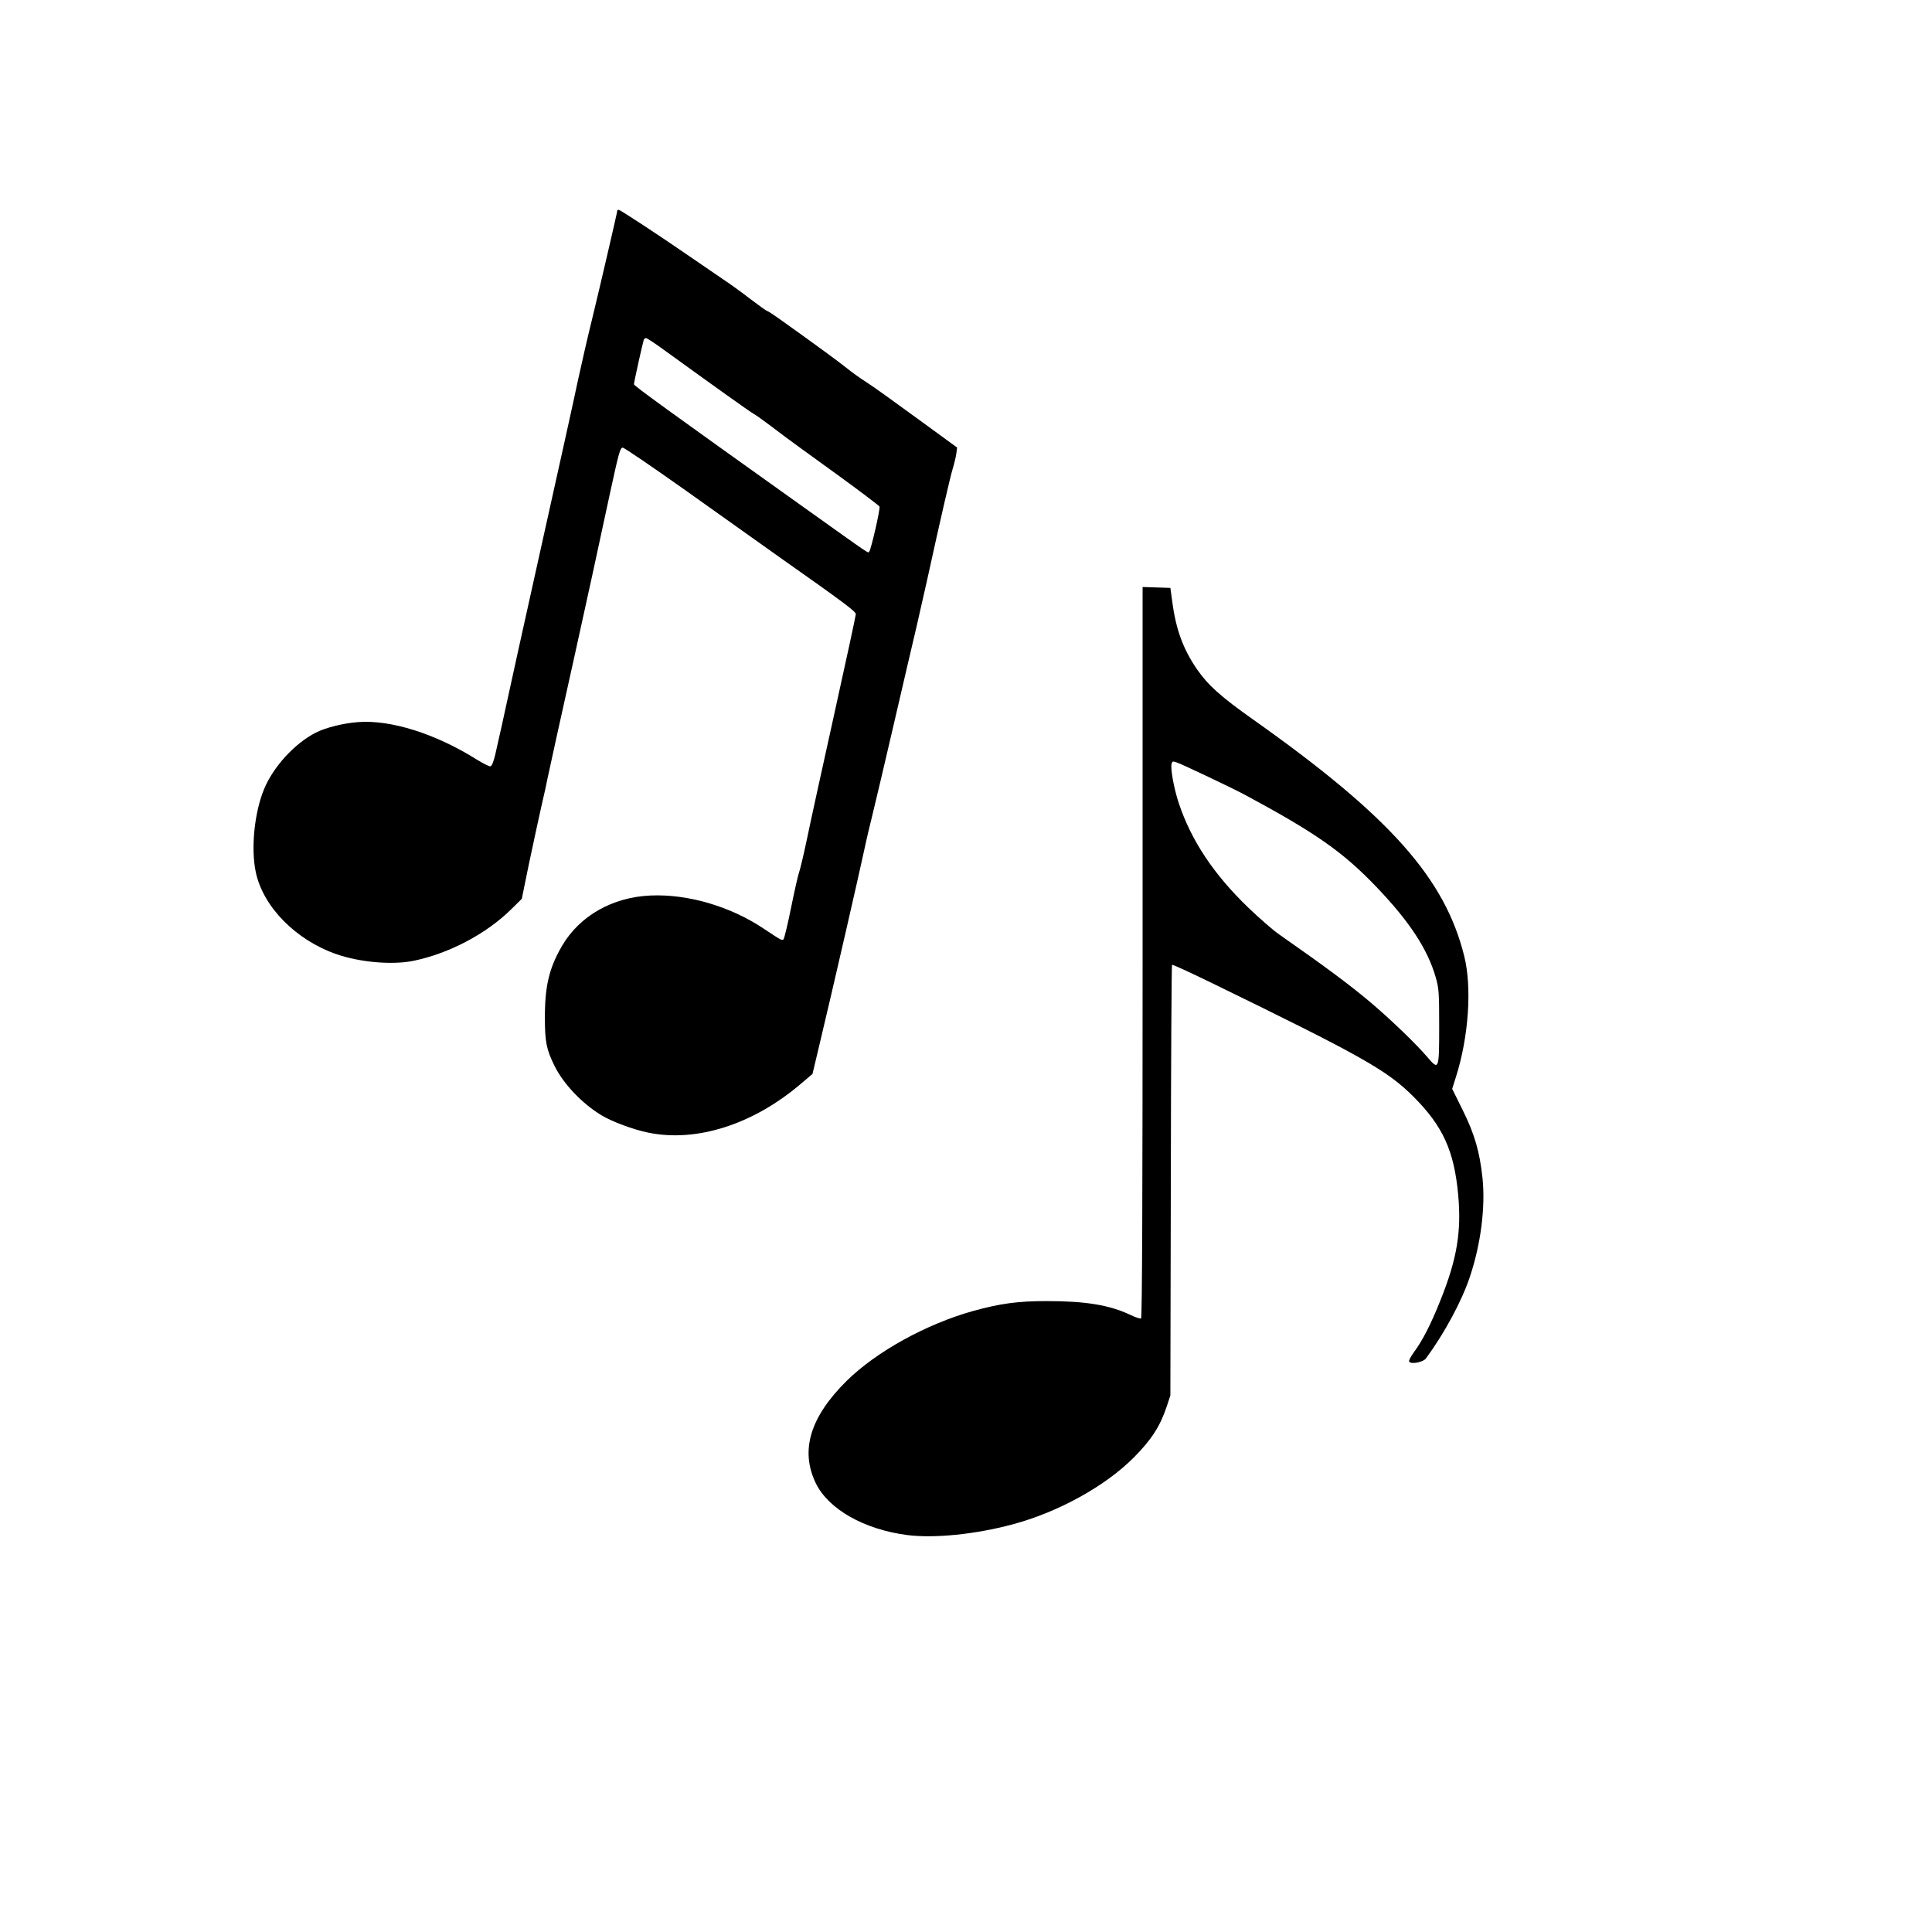<?xml version="1.0" standalone="no"?>
<!DOCTYPE svg PUBLIC "-//W3C//DTD SVG 20010904//EN"
 "http://www.w3.org/TR/2001/REC-SVG-20010904/DTD/svg10.dtd">
<svg version="1.0" xmlns="http://www.w3.org/2000/svg"
 width="1280pt" height="1280pt" viewBox="0 0 1280 1280"
 preserveAspectRatio="xMidYMid meet">
<g transform="translate(0,1280) scale(0.1,-0.1)"
fill="#000000" stroke="none">
<path d="M4090 11406 c0 -11 -119 -522 -165 -711 -30 -121 -73 -308 -96 -415
-22 -107 -133 -607 -245 -1110 -112 -503 -217 -980 -234 -1060 -17 -80 -36
-165 -42 -190 -6 -25 -18 -79 -27 -120 -11 -47 -23 -76 -32 -77 -8 -2 -50 20
-94 47 -270 169 -565 262 -781 246 -98 -7 -215 -36 -282 -70 -139 -71 -280
-224 -342 -373 -65 -157 -89 -395 -55 -553 49 -229 266 -449 535 -542 156 -54
369 -72 508 -44 235 48 483 178 648 341 l71 70 47 230 c27 127 63 295 81 375
19 80 38 168 43 195 6 28 33 151 60 275 28 124 78 351 112 505 34 154 88 402
121 550 32 149 87 403 122 565 57 262 66 295 83 294 10 0 199 -129 419 -285
220 -157 499 -355 620 -441 426 -300 505 -359 505 -377 0 -10 -65 -310 -144
-667 -79 -357 -161 -730 -181 -829 -21 -99 -44 -196 -51 -215 -7 -19 -31 -125
-53 -234 -22 -110 -45 -204 -50 -209 -10 -10 -15 -7 -132 71 -220 147 -502
230 -749 219 -252 -11 -469 -134 -586 -333 -85 -146 -114 -264 -114 -474 0
-164 10 -213 65 -324 58 -117 182 -248 310 -325 69 -42 211 -95 310 -115 321
-66 698 55 1015 327 l73 62 44 185 c72 305 78 329 176 755 52 226 107 469 122
540 15 72 41 180 56 240 15 61 78 326 139 590 61 264 131 563 155 665 23 102
54 237 68 300 88 402 153 683 169 735 10 33 21 78 24 100 l5 40 -266 194
c-146 107 -298 216 -338 241 -40 25 -97 67 -127 91 -48 39 -196 148 -453 331
-37 26 -70 48 -75 48 -4 0 -54 36 -112 80 -58 45 -139 103 -180 130 -41 28
-142 97 -225 154 -194 134 -456 306 -466 306 -5 0 -9 -2 -9 -4z m328 -938
c301 -218 553 -398 574 -409 13 -7 56 -37 97 -68 41 -31 95 -72 121 -91 25
-19 174 -127 329 -239 156 -113 285 -211 288 -217 6 -15 -56 -285 -68 -298
-10 -11 29 -37 -431 291 -896 639 -1128 807 -1128 817 0 13 58 274 65 294 2 6
9 12 15 12 7 0 69 -41 138 -92z"/>
<path d="M7570 6491 c0 -1591 -3 -2422 -10 -2426 -5 -3 -38 7 -72 24 -138 65
-296 91 -553 91 -192 0 -307 -16 -486 -65 -312 -87 -643 -270 -839 -463 -243
-240 -310 -462 -205 -679 84 -172 320 -306 605 -343 178 -23 451 4 700 71 302
81 613 253 801 442 119 120 175 207 220 342 l23 70 3 1424 c1 783 5 1426 8
1429 3 3 114 -48 248 -113 1018 -496 1175 -585 1353 -762 194 -195 268 -357
295 -650 22 -244 -8 -424 -117 -696 -64 -161 -119 -268 -176 -345 -21 -29 -36
-57 -32 -63 12 -20 94 -4 112 22 122 166 239 383 291 542 72 215 103 460 83
652 -19 176 -52 290 -131 450 l-70 141 25 79 c84 264 107 592 55 800 -128 517
-493 927 -1396 1566 -218 154 -301 229 -374 334 -91 132 -140 263 -164 446
l-13 94 -92 3 -92 3 0 -2420z m421 1169 c96 -45 212 -102 259 -127 468 -252
647 -377 870 -610 218 -228 339 -412 392 -598 21 -73 23 -100 23 -322 0 -292
-2 -296 -77 -208 -75 88 -237 244 -373 360 -142 120 -308 243 -610 454 -38 26
-130 106 -203 176 -230 221 -379 445 -462 693 -33 99 -58 238 -47 265 8 21 4
22 228 -83z"/>
</g>
</svg>
